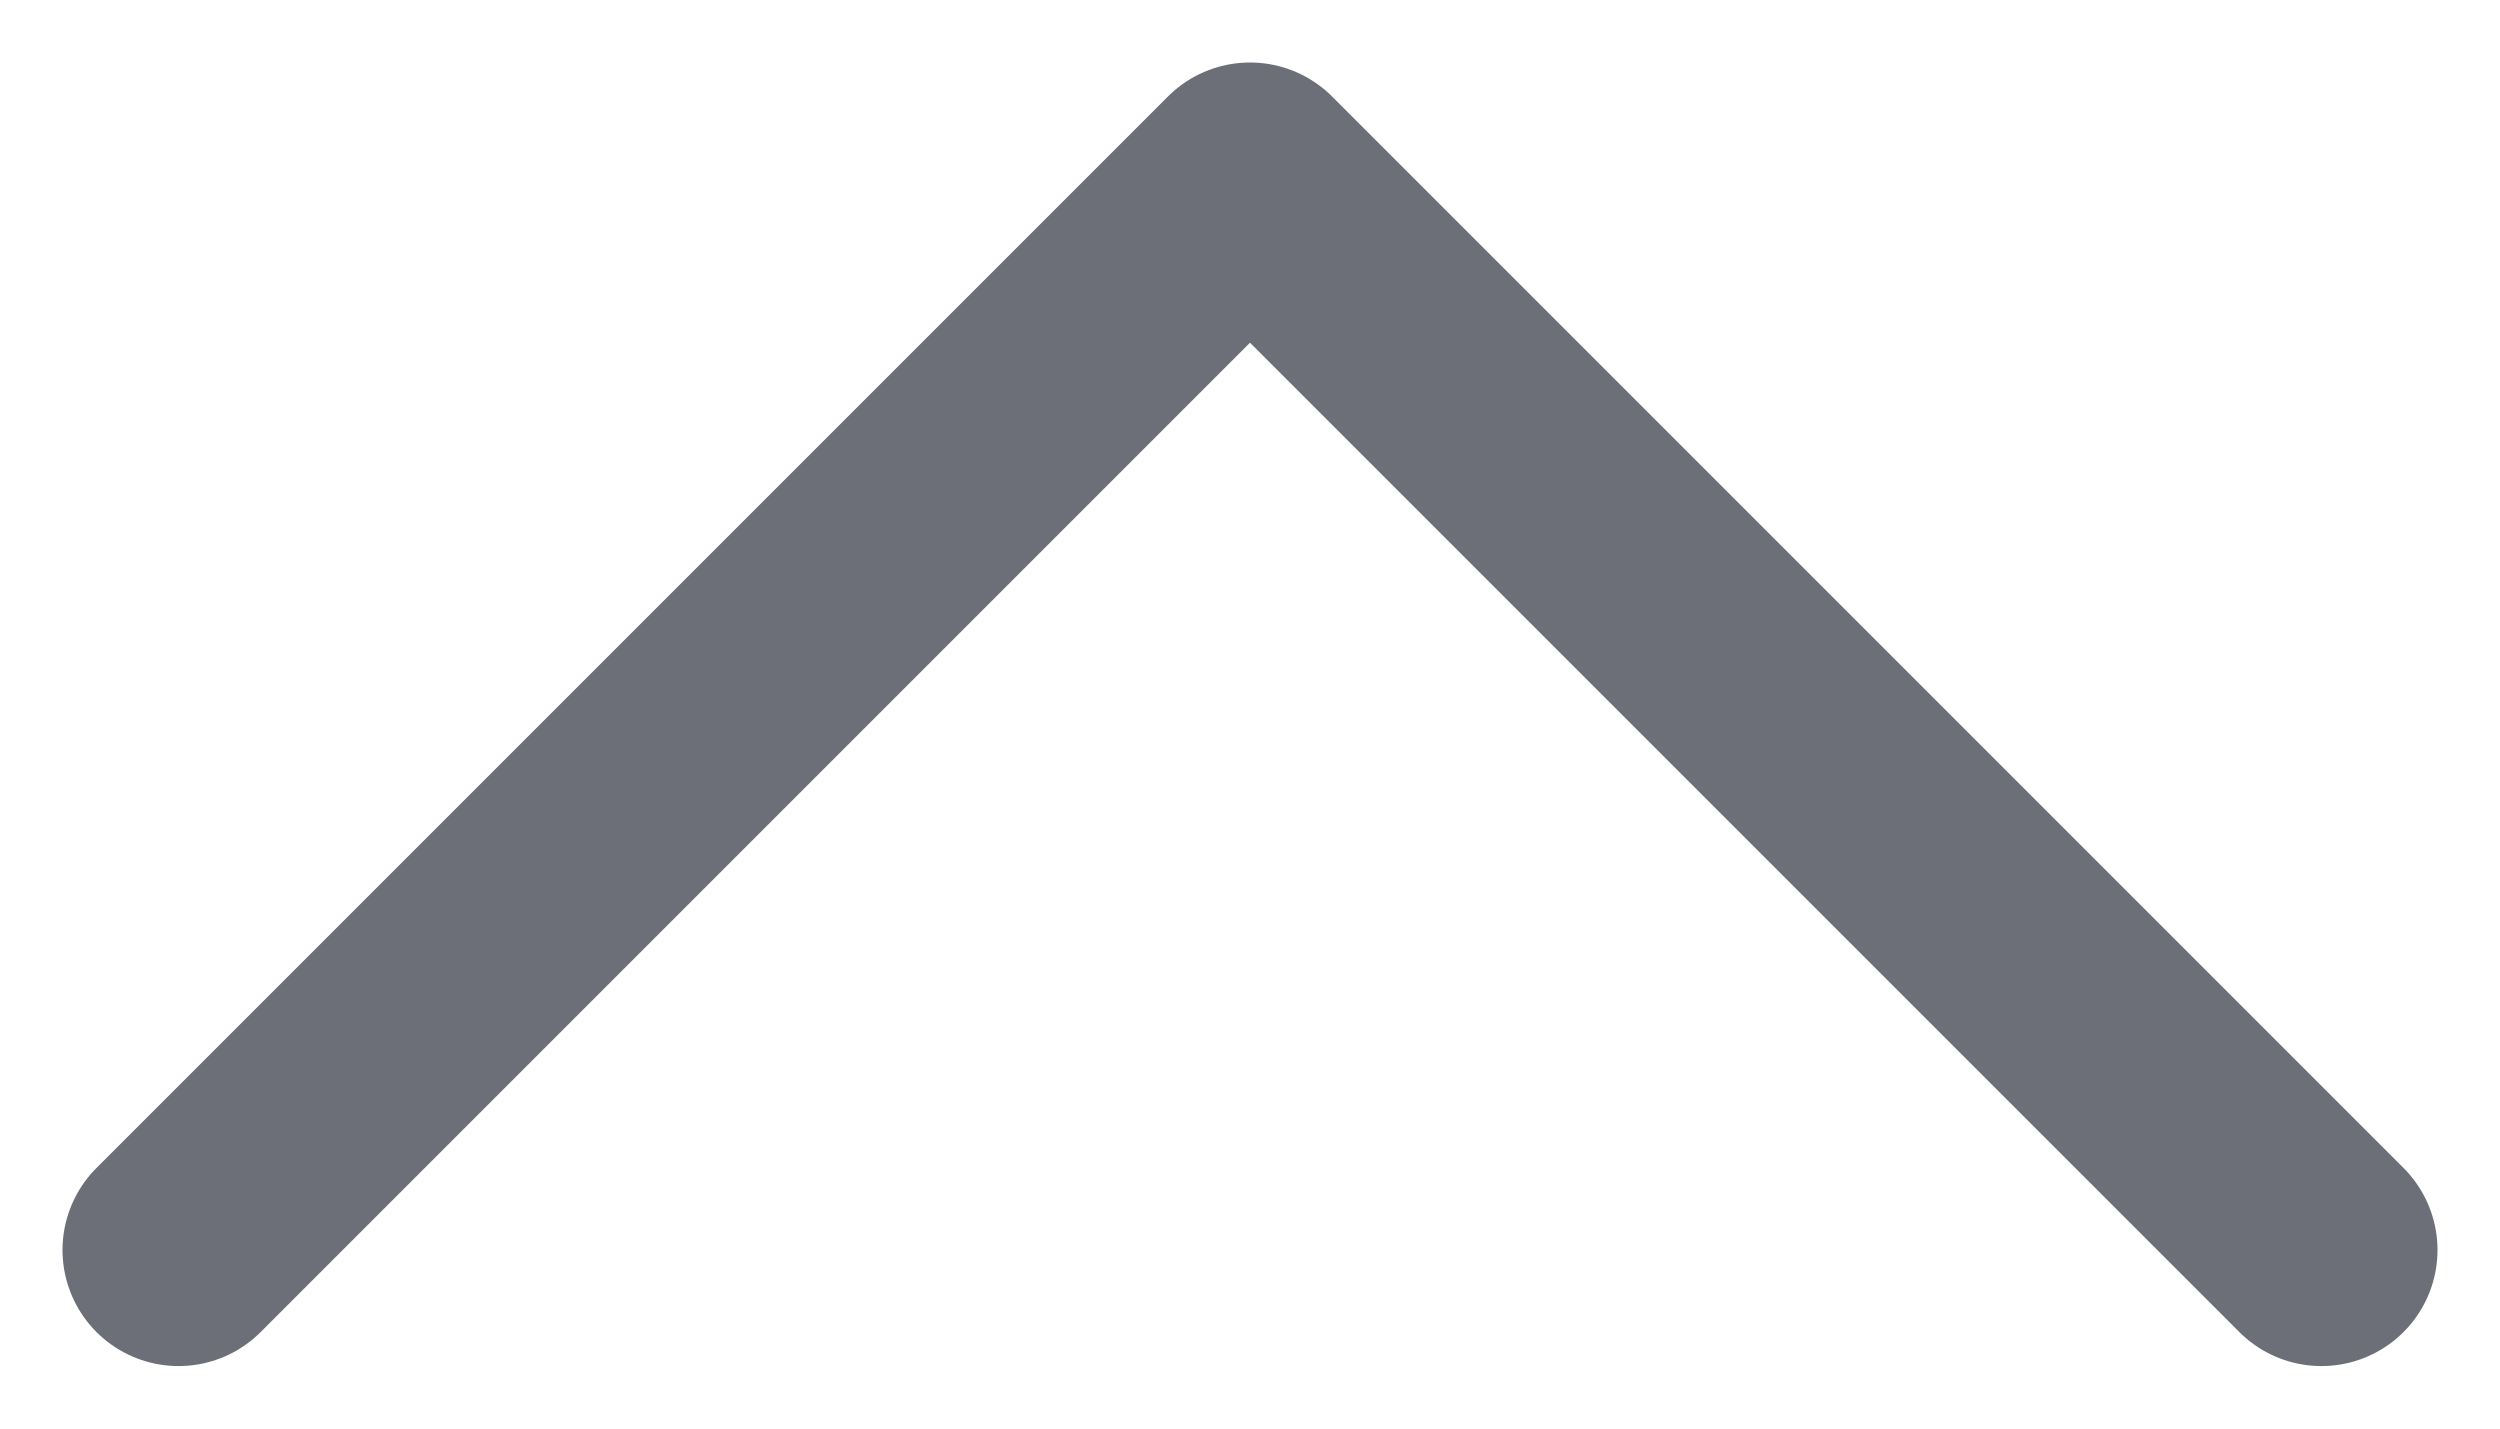 <?xml version="1.0" encoding="UTF-8"?>
<svg xmlns="http://www.w3.org/2000/svg" width="100%" height="100%" viewBox="0 0 14 8" fill="none" preserveAspectRatio="xMidYMid meet">
  <path d="M13 7L7 1L1 7" stroke="#6C6F77" stroke-width="1.3" stroke-linecap="round" stroke-linejoin="round"></path>
</svg>
